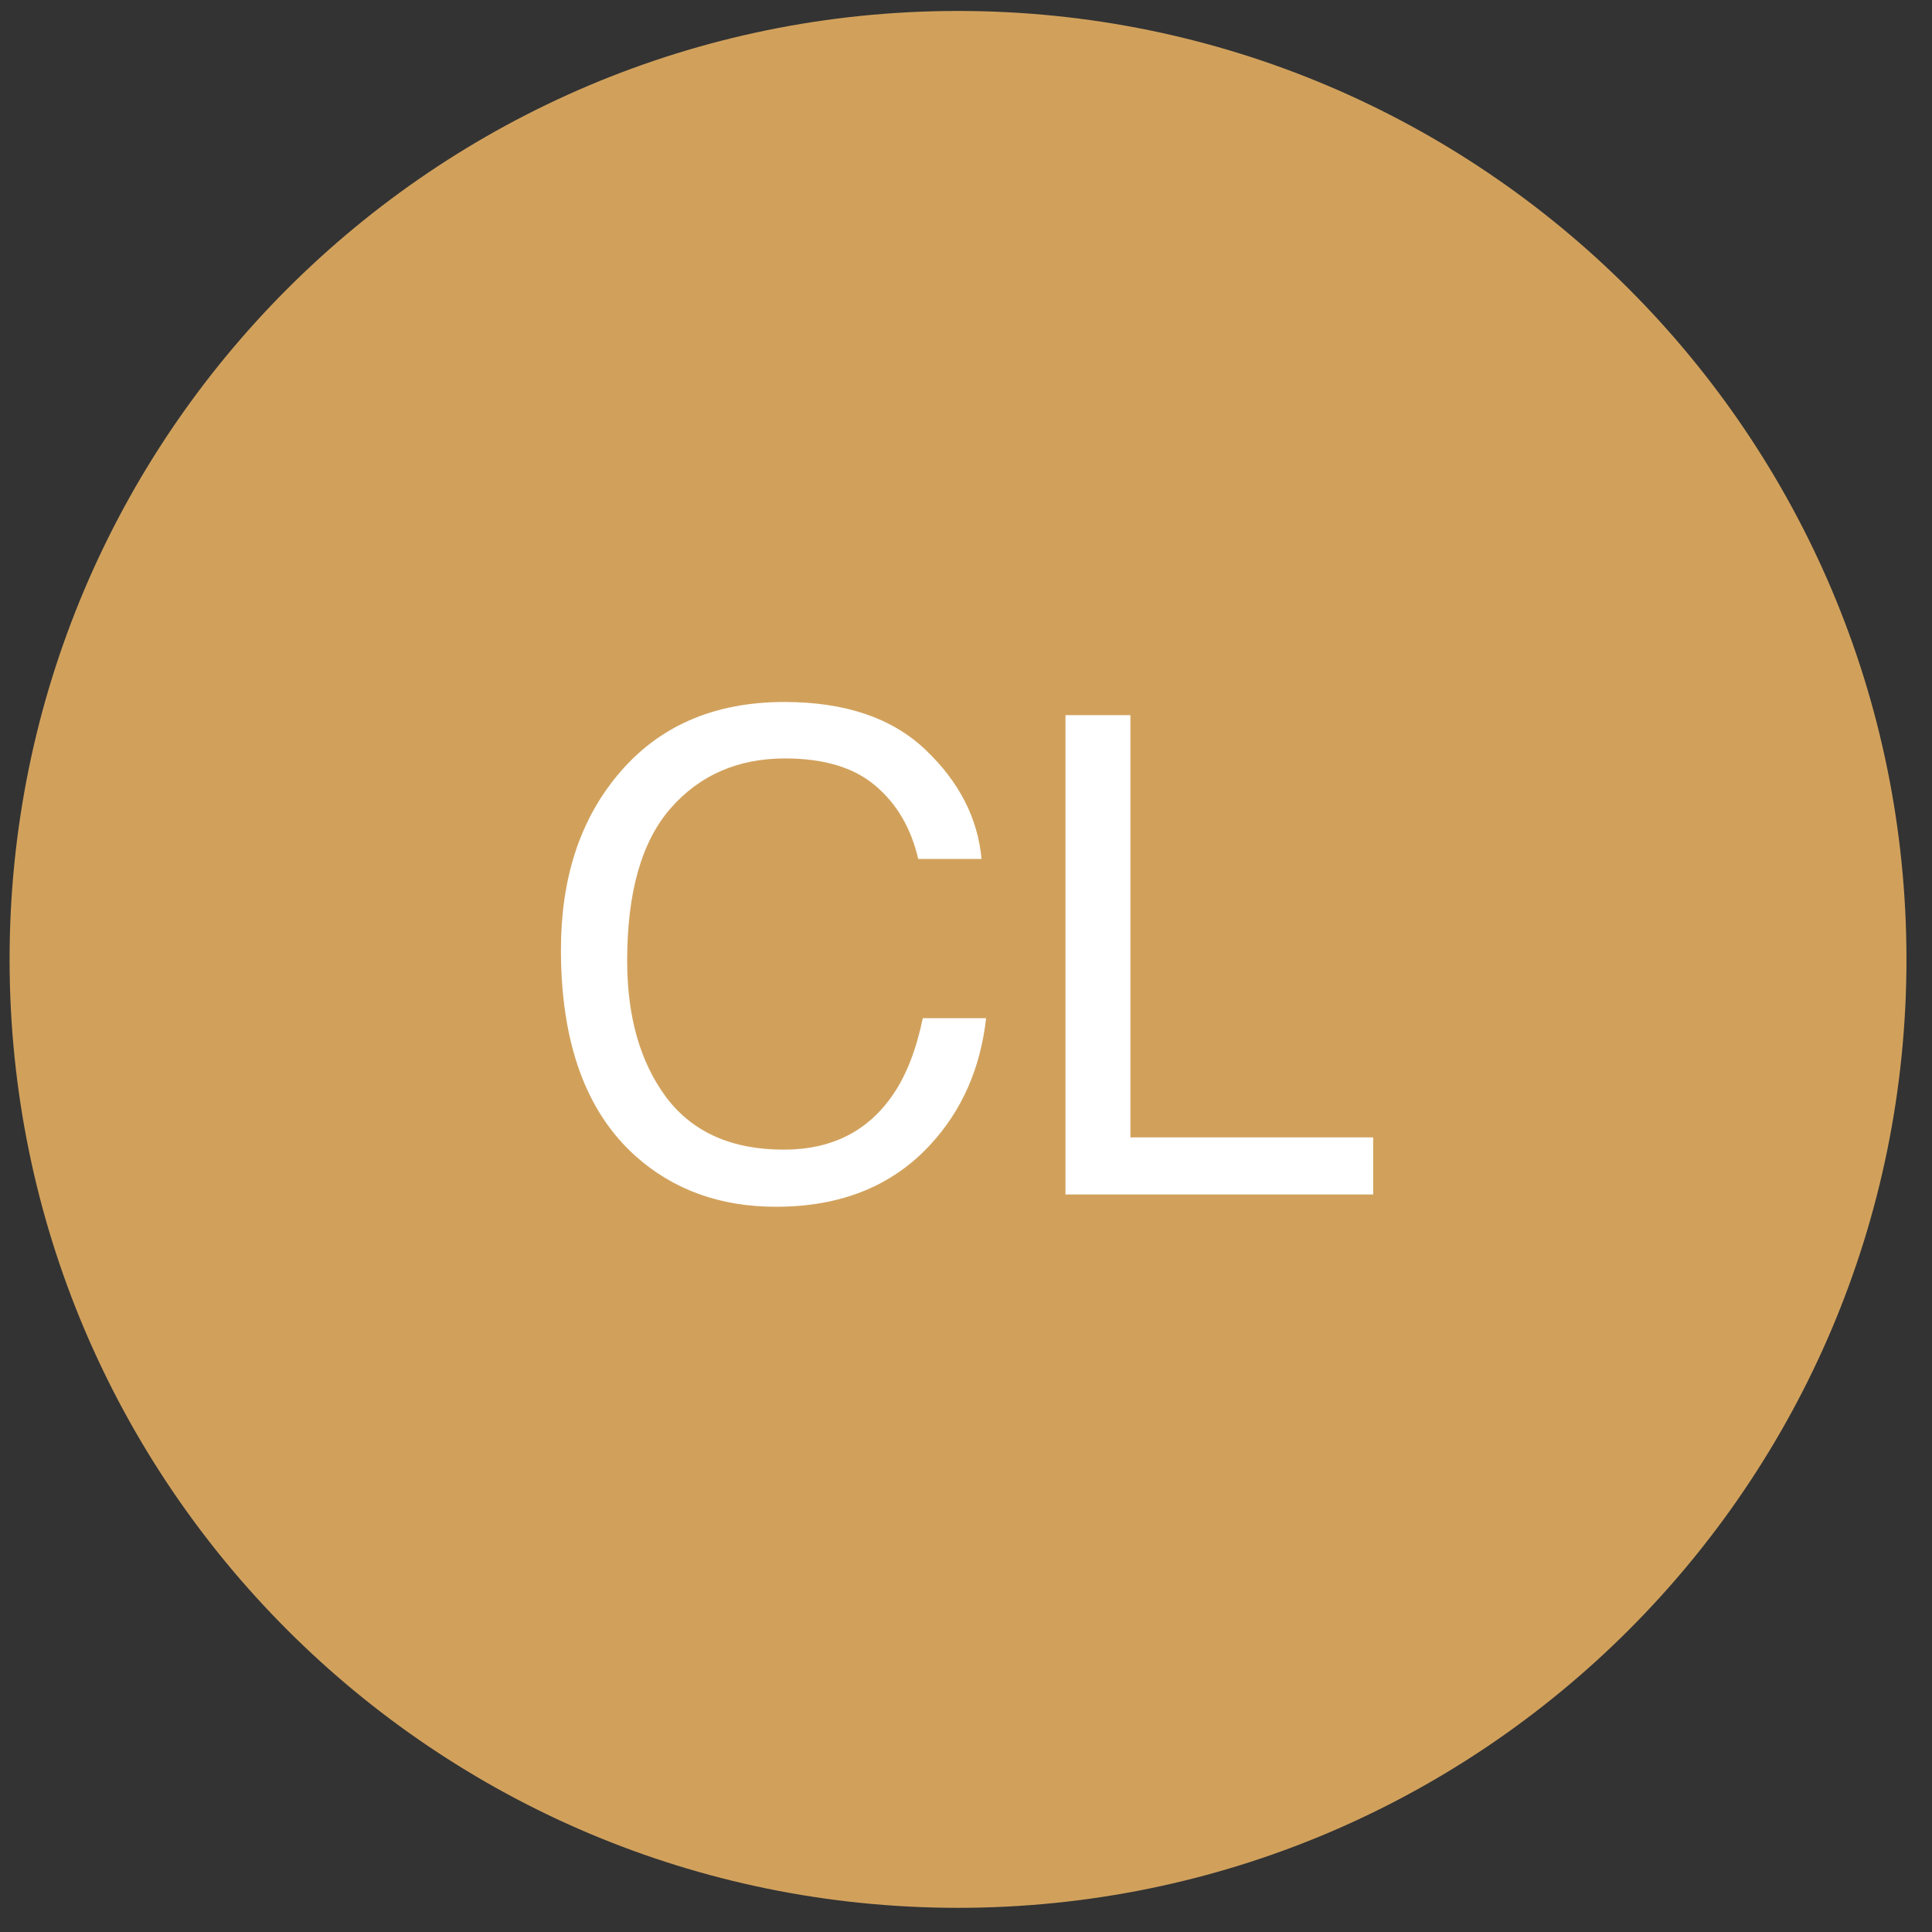 <svg width="55" height="55" viewBox="0 0 55 55" fill="none" xmlns="http://www.w3.org/2000/svg">
<rect x="0" y="0" width="55" height="55" fill="#333333" stroke="none"/>
<path d="M54.273 27.312C54.273 42.224 42.185 54.312 27.273 54.312C12.362 54.312 0.273 42.224 0.273 27.312C0.273 12.401 12.362 0.312 27.273 0.312C42.185 0.312 54.273 12.401 54.273 27.312Z" fill="#D1A15C"/>
<path d="M30.332 20.359H32.18V32.379H39.091V34.004H30.332V20.359Z" fill="white"/>
<path d="M22.331 19.984C24.059 19.984 25.4 20.439 26.353 21.35C27.307 22.26 27.836 23.294 27.942 24.452H26.14C25.935 23.573 25.527 22.876 24.914 22.362C24.307 21.848 23.452 21.591 22.35 21.591C21.006 21.591 19.919 22.065 19.09 23.012C18.266 23.954 17.854 25.4 17.854 27.35C17.854 28.948 18.226 30.245 18.969 31.242C19.718 32.233 20.833 32.728 22.313 32.728C23.675 32.728 24.712 32.205 25.424 31.158C25.802 30.607 26.084 29.883 26.27 28.985H28.072C27.911 30.422 27.378 31.626 26.474 32.598C25.39 33.769 23.929 34.354 22.09 34.354C20.505 34.354 19.173 33.874 18.096 32.914C16.678 31.645 15.969 29.685 15.969 27.034C15.969 25.022 16.501 23.372 17.566 22.084C18.718 20.684 20.306 19.984 22.331 19.984Z" fill="white"/>
</svg>
